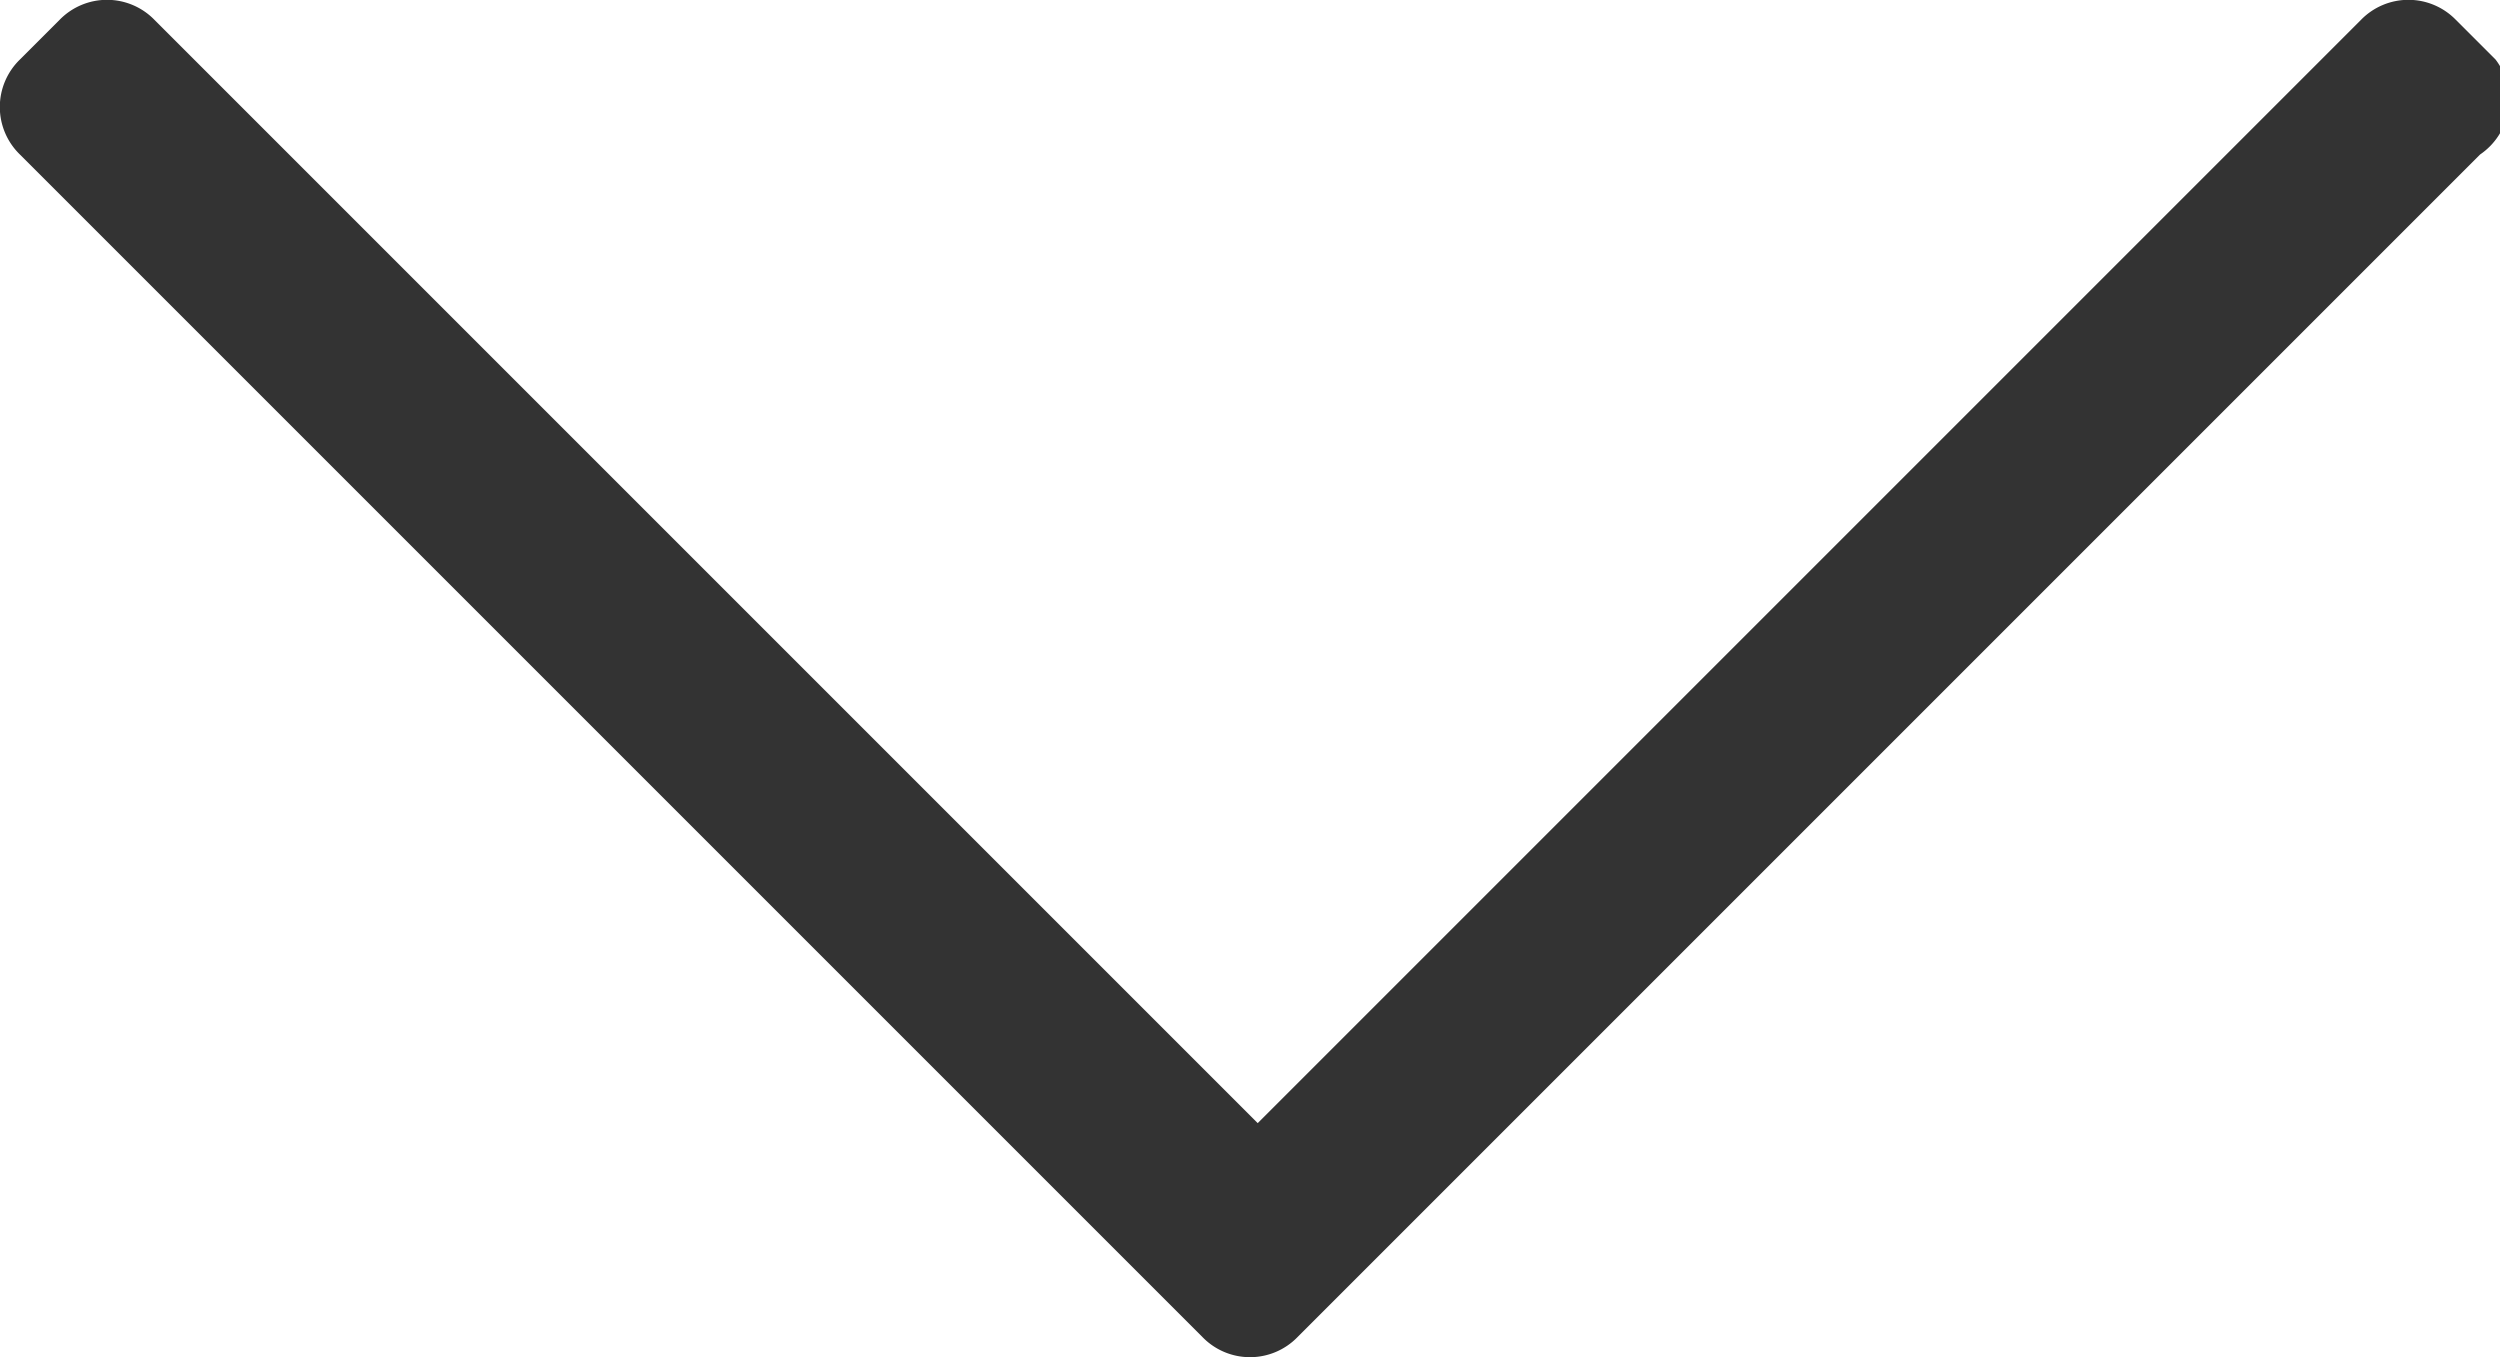 <svg xmlns="http://www.w3.org/2000/svg" viewBox="0 0 11.33 6.15"><defs><style>.cls-1{fill:#333;}</style></defs><title>アセット 6</title><g id="レイヤー_2" data-name="レイヤー 2"><g id="レイヤー_1-2" data-name="レイヤー 1"><path class="cls-1" d="M11.24.7,5.88,6.06a.3.3,0,0,1-.43,0L.09.7a.3.3,0,0,1,0-.43L.27.09A.3.3,0,0,1,.7.09l5,5,5-5a.3.3,0,0,1,.43,0l.18.18A.3.3,0,0,1,11.24.7Z"/></g></g></svg>
